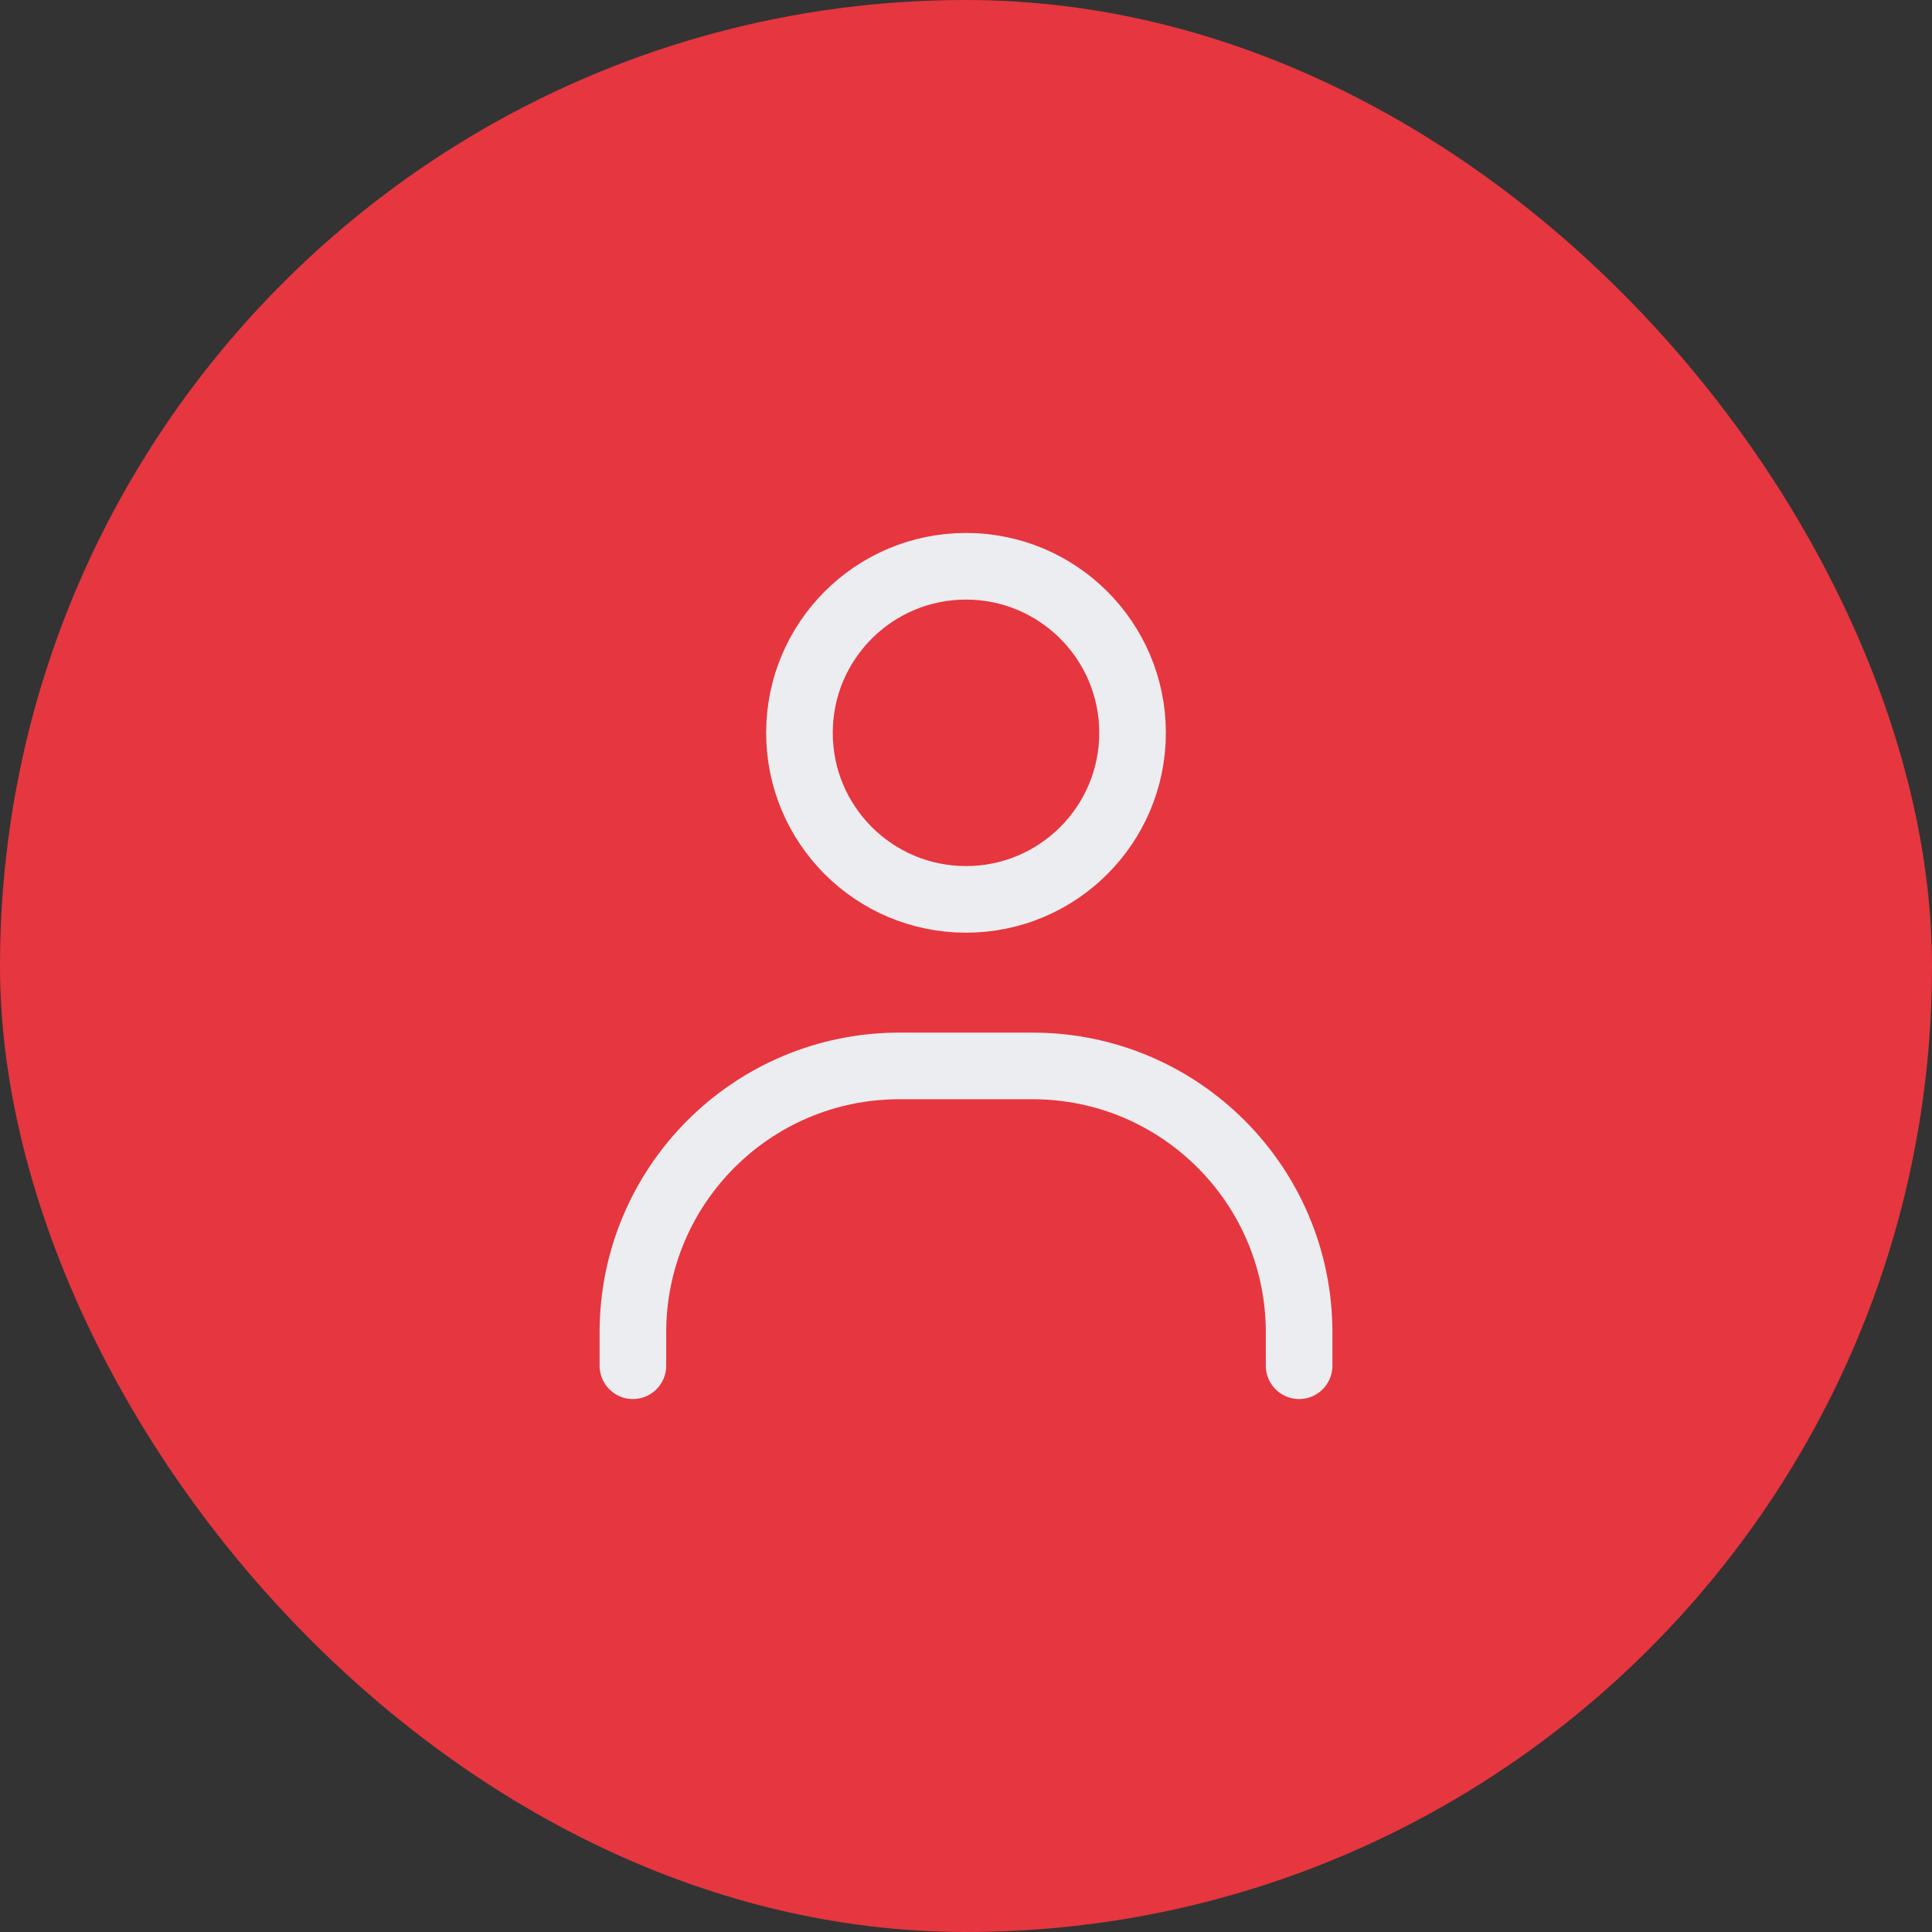 <?xml version="1.0" encoding="UTF-8"?> <svg xmlns="http://www.w3.org/2000/svg" width="58" height="58" viewBox="0 0 58 58" fill="none"><rect x="0" y="0" width="58" height="58" fill="#333333" stroke="none"/> <rect width="58" height="58" rx="29" fill="#E6363F"></rect> <circle cx="29" cy="22" r="5" transform="rotate(-90 29 22)" stroke="#EBEDF0" stroke-width="2" stroke-linecap="round"></circle> <path d="M19 41V40C19 35.582 22.582 32 27 32H31C35.418 32 39 35.582 39 40V41" stroke="#EBEDF0" stroke-width="2" stroke-linecap="round"></path> </svg> 